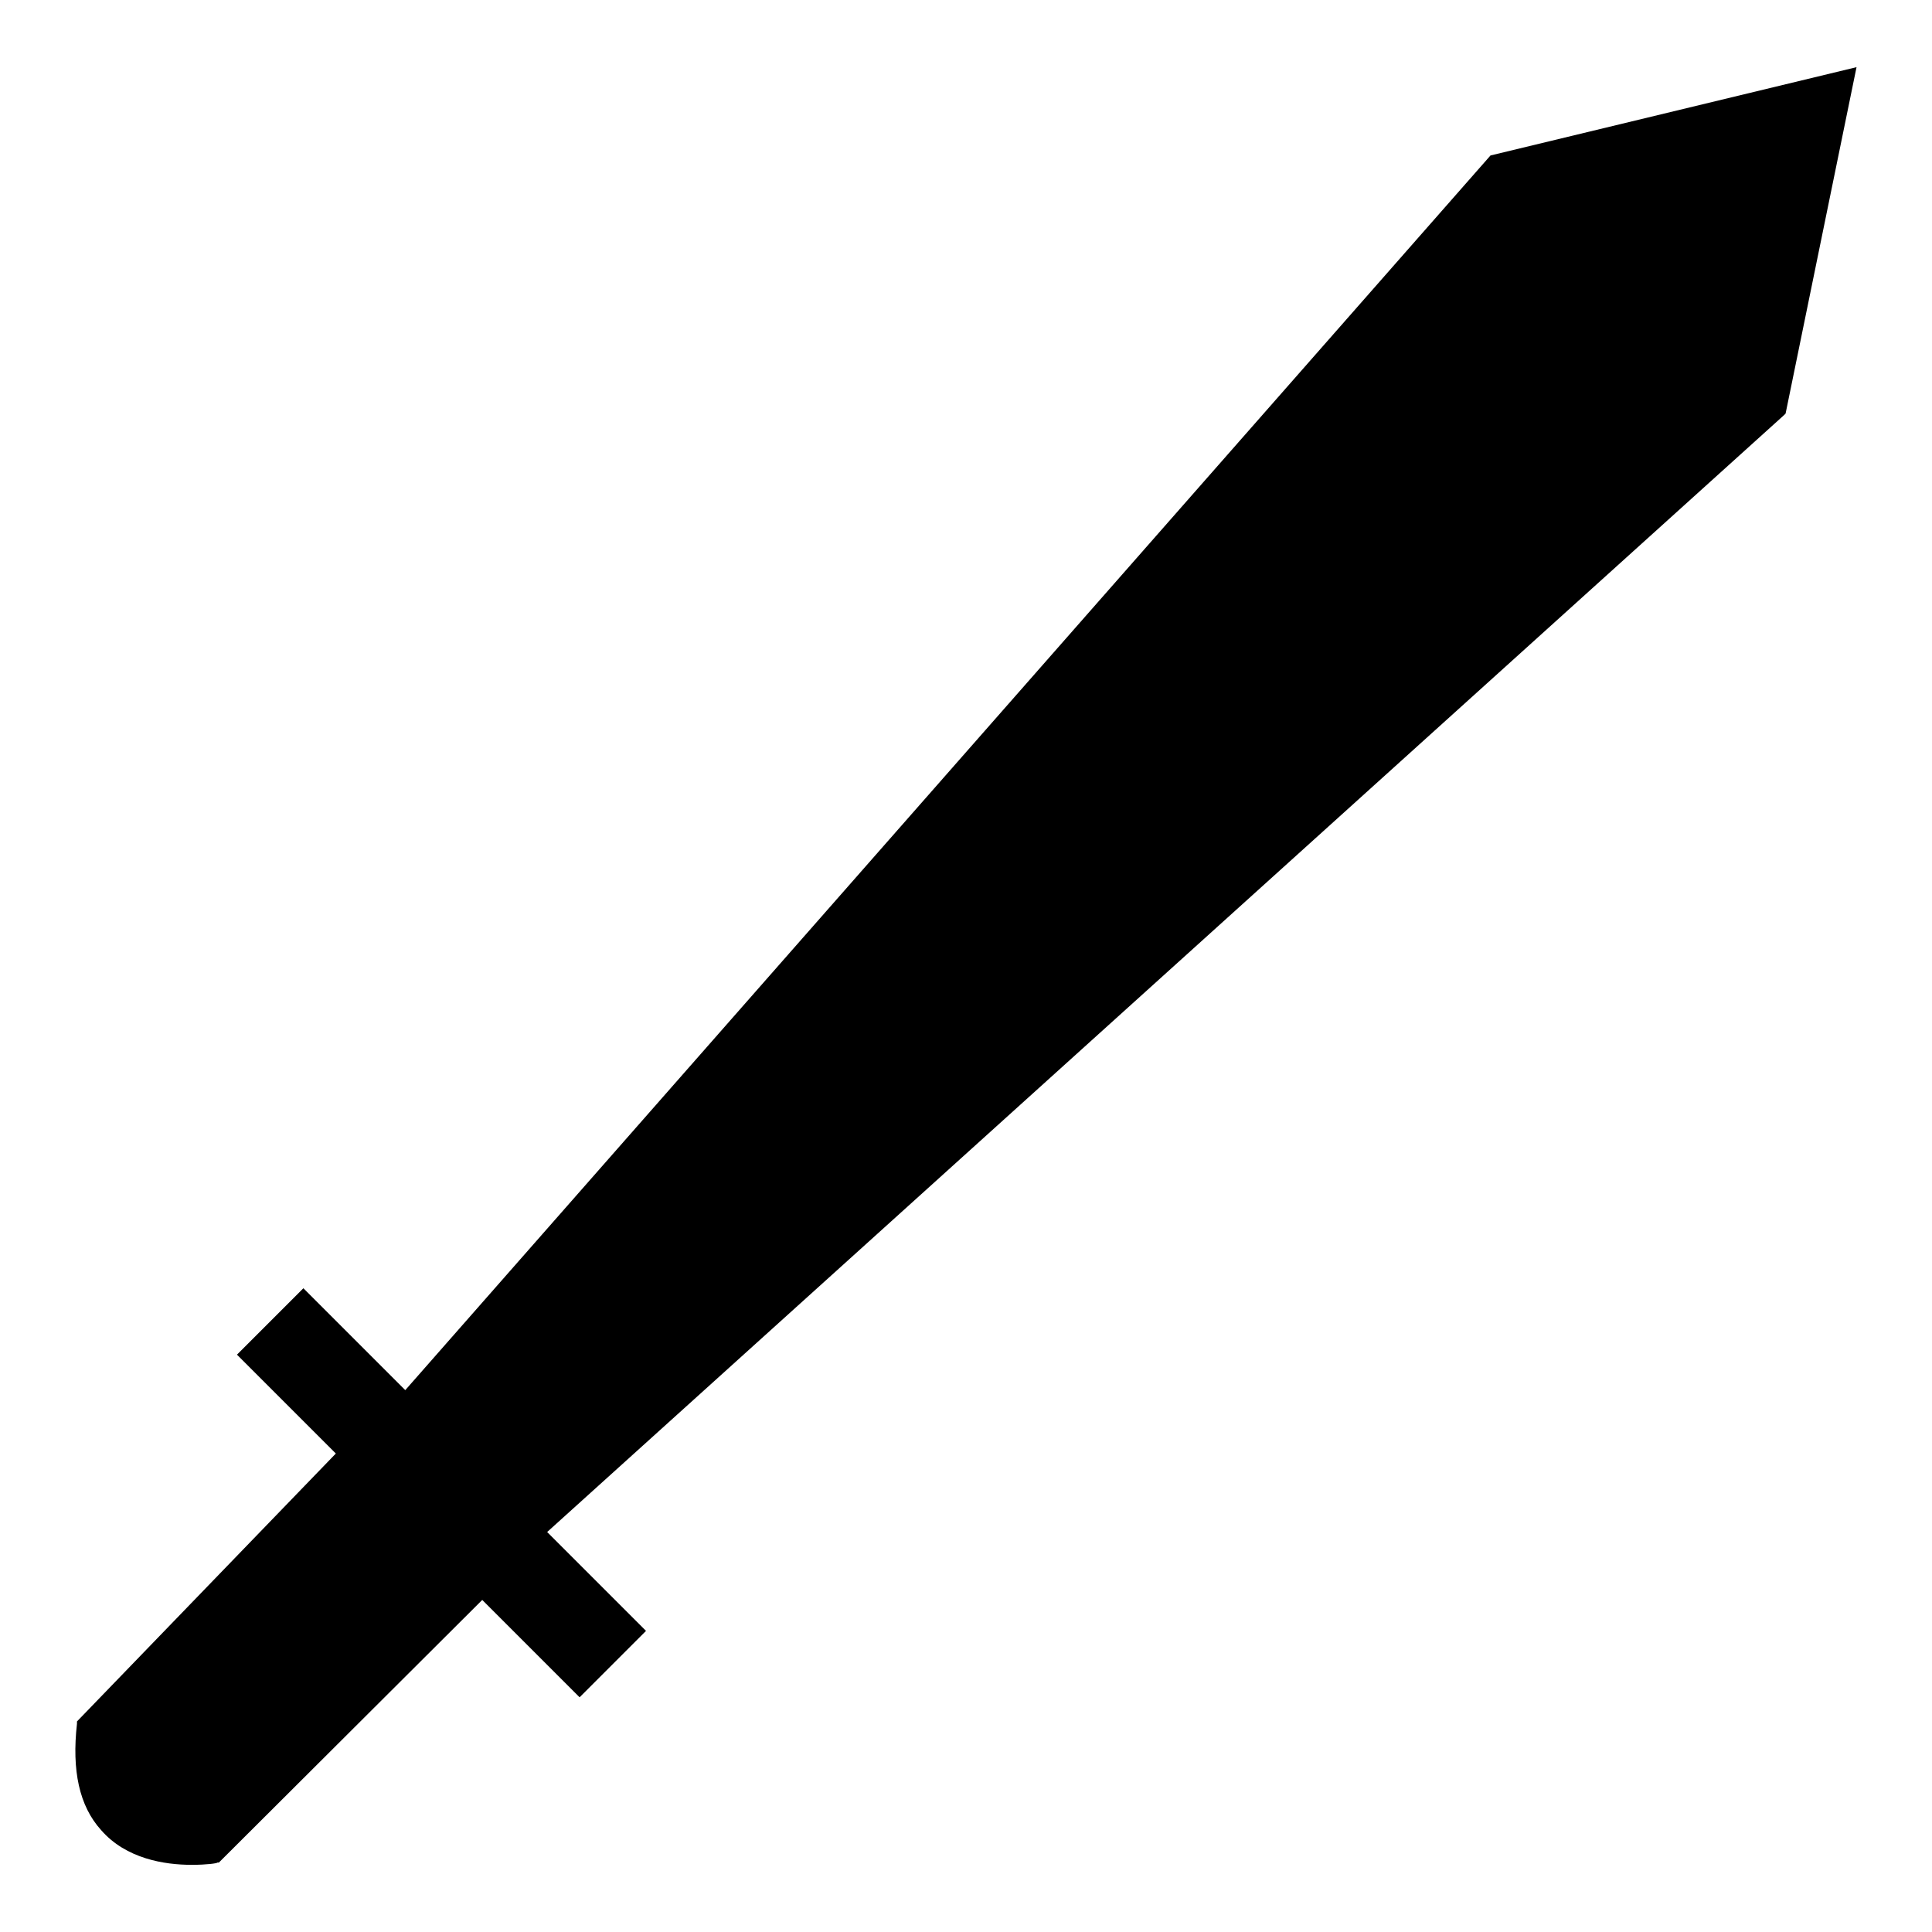 <?xml version="1.0" encoding="utf-8"?>
<!-- Svg Vector Icons : http://www.onlinewebfonts.com/icon -->
<!DOCTYPE svg PUBLIC "-//W3C//DTD SVG 1.1//EN" "http://www.w3.org/Graphics/SVG/1.1/DTD/svg11.dtd">
<svg version="1.1" xmlns="http://www.w3.org/2000/svg" xmlns:xlink="http://www.w3.org/1999/xlink" x="0px" y="0px" viewBox="0 0 256 256" enable-background="new 0 0 256 256" xml:space="preserve">
<g><g><path fill="#000000" d="M197.5,20.6L53.7,184.2l-13.5-13.5l-8.8,8.8l13.1,13.1l-34.3,35.5l0,0.3c-0.7,6.2,0.3,10.9,3.2,14.1c3.3,3.8,8.4,4.6,12,4.6l0,0c2,0,3.4-0.2,3.4-0.3l0.2,0L63.9,212l12.9,12.9l8.8-8.8l-13.1-13.1L236.4,55l0.2-0.2L246,8.9L197.5,20.6z"/></g></g>
</svg>